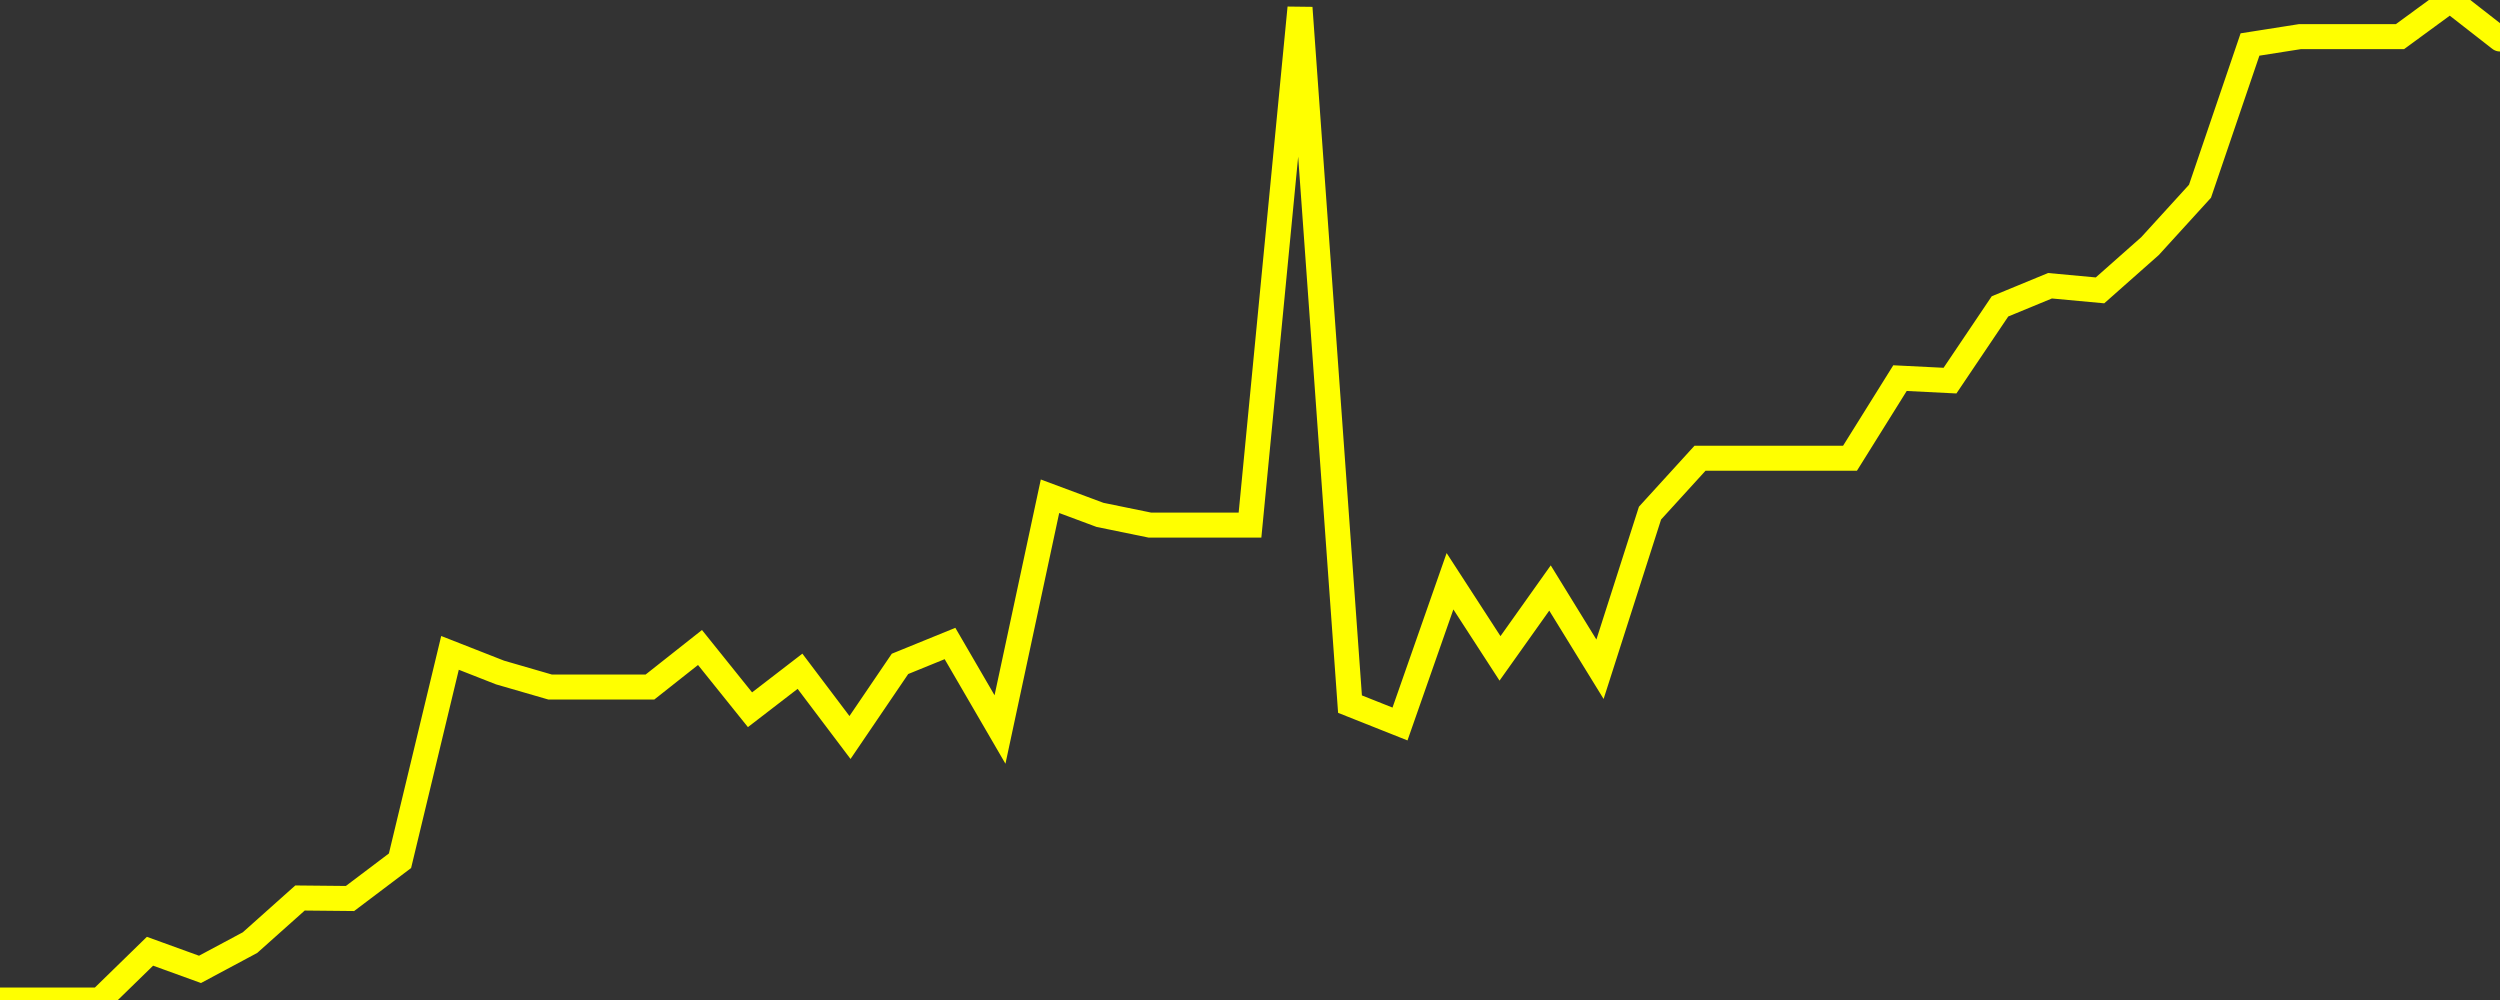 <?xml version="1.0" encoding="UTF-8" standalone="no"?>
<!DOCTYPE svg PUBLIC "-//W3C//DTD SVG 1.1//EN" "http://www.w3.org/Graphics/SVG/1.1/DTD/svg11.dtd">
<svg xmlns:xlink="http://www.w3.org/1999/xlink" viewBox="0 0 200 80" height="80px" version="1.1" width="200px" x="0px" y="0px" xmlns="http://www.w3.org/2000/svg">
  <rect x="0" y="0" width="200" height="80" fill="#333333" stroke="none"/>
  <defs>
    <clipPath id="clip-1765864742">
      <rect height="80" width="200" x="0" y="0"/>
    </clipPath>
  </defs>
  <style>

  .path {
  }
  
  @keyframes dash {
    from {
      stroke-dashoffset: 3000;
    }
    to {
      stroke-dashoffset: 4000;
    }
  }
  </style>
  <rect height="80" style="fill:rgb(255,255,255);fill-opacity:0;stroke:none;" width="200" x="0" y="0"/>
  <rect height="80" style="fill:rgb(255,255,255);fill-opacity:0;stroke:none;" width="200" x="0" y="0"/>
  <polyline  class="path" style="fill:none;stroke:rgb(255,255,0);stroke-width:2;stroke-miterlimit:10;stroke-linecap:round;" points = "0,80 4,80 8,80 12,76.1 16,77.55 20,75.41 24,71.84 28,71.88 32,68.86 36,52.23 40,53.8 44,54.96 48,54.96 52,54.96 56,51.8 60,56.78 64,53.7 68,59 72,53.11 76,51.48 80,58.36 84,39.7 88,41.19 92,42.01 96,42.01 100,42.01 104,0.62 108,56.33 112,57.92 116,46.5 120,52.67 124,47.04 128,53.54 132,41.05 136,36.66 140,36.66 144,36.66 148,36.66 152,30.25 156,30.45 160,24.51 164,22.86 168,23.23 172,19.69 176,15.3 180,3.56 184,2.93 188,2.93 192,2.93 196,0 200,3.12"/>

  <!--Generated in 0.024888038635254s @ 1765836177 - ADWHIT.com -->
  <!-- 
  minVal: 110.0648
  maxVal: 111.0993
  -->
</svg>
